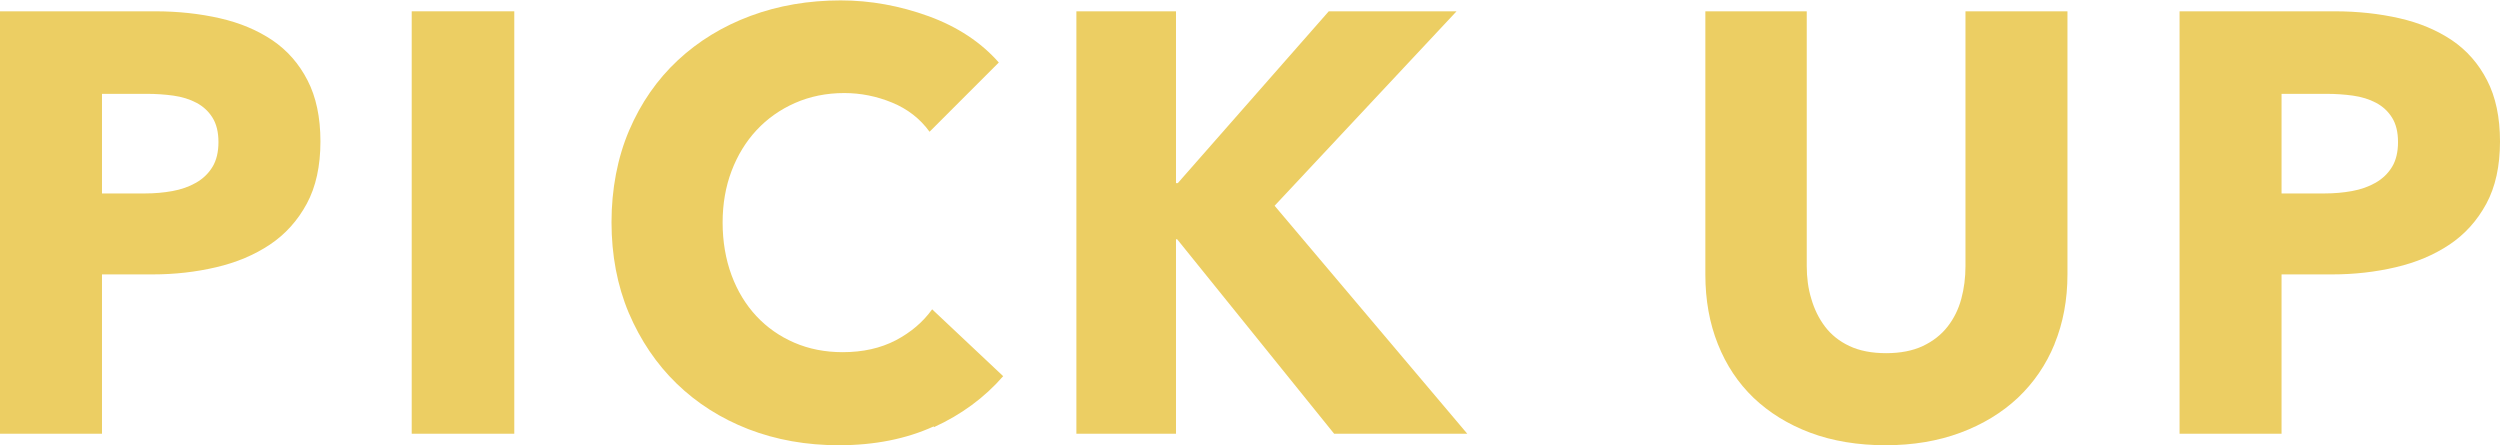 <?xml version="1.0" encoding="UTF-8"?><svg id="_レイヤー_2" xmlns="http://www.w3.org/2000/svg" viewBox="0 0 126 22.43"><defs><style>.cls-1{fill:#ecce63;}</style></defs><g id="_レイヤー_2-2"><g><path class="cls-1" d="M16.15,7.13c0,1.24-.23,2.29-.69,3.14s-1.08,1.54-1.86,2.06-1.68,.9-2.71,1.14c-1.02,.24-2.09,.36-3.19,.36h-2.56v8.03H0V.57H7.82c1.16,0,2.25,.12,3.26,.35,1.01,.23,1.89,.6,2.65,1.11,.75,.51,1.34,1.18,1.77,2.02,.43,.83,.65,1.86,.65,3.08Zm-5.14,.03c0-.5-.1-.91-.3-1.23-.2-.32-.47-.57-.81-.75-.34-.18-.73-.3-1.16-.36-.43-.06-.88-.09-1.34-.09h-2.26v5.02h2.17c.48,0,.94-.04,1.38-.12,.44-.08,.84-.22,1.19-.42,.35-.2,.63-.47,.83-.8,.2-.33,.3-.75,.3-1.25Z"/><path class="cls-1" d="M20.75,21.86V.57h5.17V21.86h-5.17Z"/><path class="cls-1" d="M47.06,21.49c-1.38,.63-2.98,.95-4.78,.95-1.64,0-3.16-.27-4.56-.81-1.39-.54-2.6-1.31-3.62-2.3-1.02-.99-1.82-2.18-2.41-3.56-.58-1.38-.87-2.91-.87-4.57s.3-3.25,.89-4.63c.59-1.38,1.41-2.56,2.45-3.53,1.04-.97,2.27-1.72,3.67-2.24s2.92-.78,4.54-.78c1.5,0,2.98,.27,4.44,.8,1.45,.53,2.63,1.31,3.53,2.33l-3.49,3.49c-.48-.66-1.11-1.15-1.89-1.47-.78-.32-1.58-.48-2.41-.48-.9,0-1.73,.17-2.48,.5s-1.4,.79-1.94,1.37c-.54,.58-.96,1.27-1.26,2.06-.3,.79-.45,1.66-.45,2.6s.15,1.84,.45,2.65,.72,1.49,1.25,2.06c.53,.57,1.17,1.02,1.91,1.34,.74,.32,1.55,.48,2.44,.48,1.02,0,1.91-.2,2.68-.6,.76-.4,1.37-.92,1.83-1.56l3.58,3.37c-.94,1.08-2.11,1.94-3.49,2.57Z"/><path class="cls-1" d="M67.24,21.86l-7.91-9.8h-.06v9.8h-5.02V.57h5.02V9.23h.09L66.97,.57h6.44l-9.17,9.8,9.71,11.49h-6.71Z"/><path class="cls-1" d="M103.55,17.34c-.43,1.05-1.05,1.95-1.85,2.71-.8,.75-1.77,1.34-2.9,1.76-1.13,.42-2.39,.63-3.77,.63s-2.67-.21-3.79-.63-2.07-1.01-2.86-1.76c-.78-.75-1.38-1.65-1.8-2.71-.42-1.05-.63-2.22-.63-3.5V.57h5.11V13.41c0,.58,.07,1.13,.23,1.65,.15,.52,.38,.99,.69,1.4,.31,.41,.72,.74,1.23,.98,.51,.24,1.13,.36,1.85,.36s1.34-.12,1.85-.36c.51-.24,.93-.57,1.25-.98,.32-.41,.55-.88,.69-1.4,.14-.52,.21-1.07,.21-1.65V.57h5.14V13.83c0,1.28-.22,2.45-.65,3.5Z"/><path class="cls-1" d="M126,7.13c0,1.24-.23,2.29-.69,3.14s-1.08,1.54-1.86,2.06-1.68,.9-2.71,1.14c-1.02,.24-2.09,.36-3.19,.36h-2.56v8.03h-5.14V.57h7.82c1.16,0,2.25,.12,3.26,.35,1.01,.23,1.89,.6,2.65,1.11,.75,.51,1.34,1.18,1.77,2.02,.43,.83,.65,1.86,.65,3.08Zm-5.14,.03c0-.5-.1-.91-.3-1.23-.2-.32-.47-.57-.81-.75-.34-.18-.73-.3-1.16-.36-.43-.06-.88-.09-1.34-.09h-2.26v5.02h2.17c.48,0,.94-.04,1.38-.12,.44-.08,.84-.22,1.19-.42,.35-.2,.63-.47,.83-.8,.2-.33,.3-.75,.3-1.25Z"/></g></g></svg>